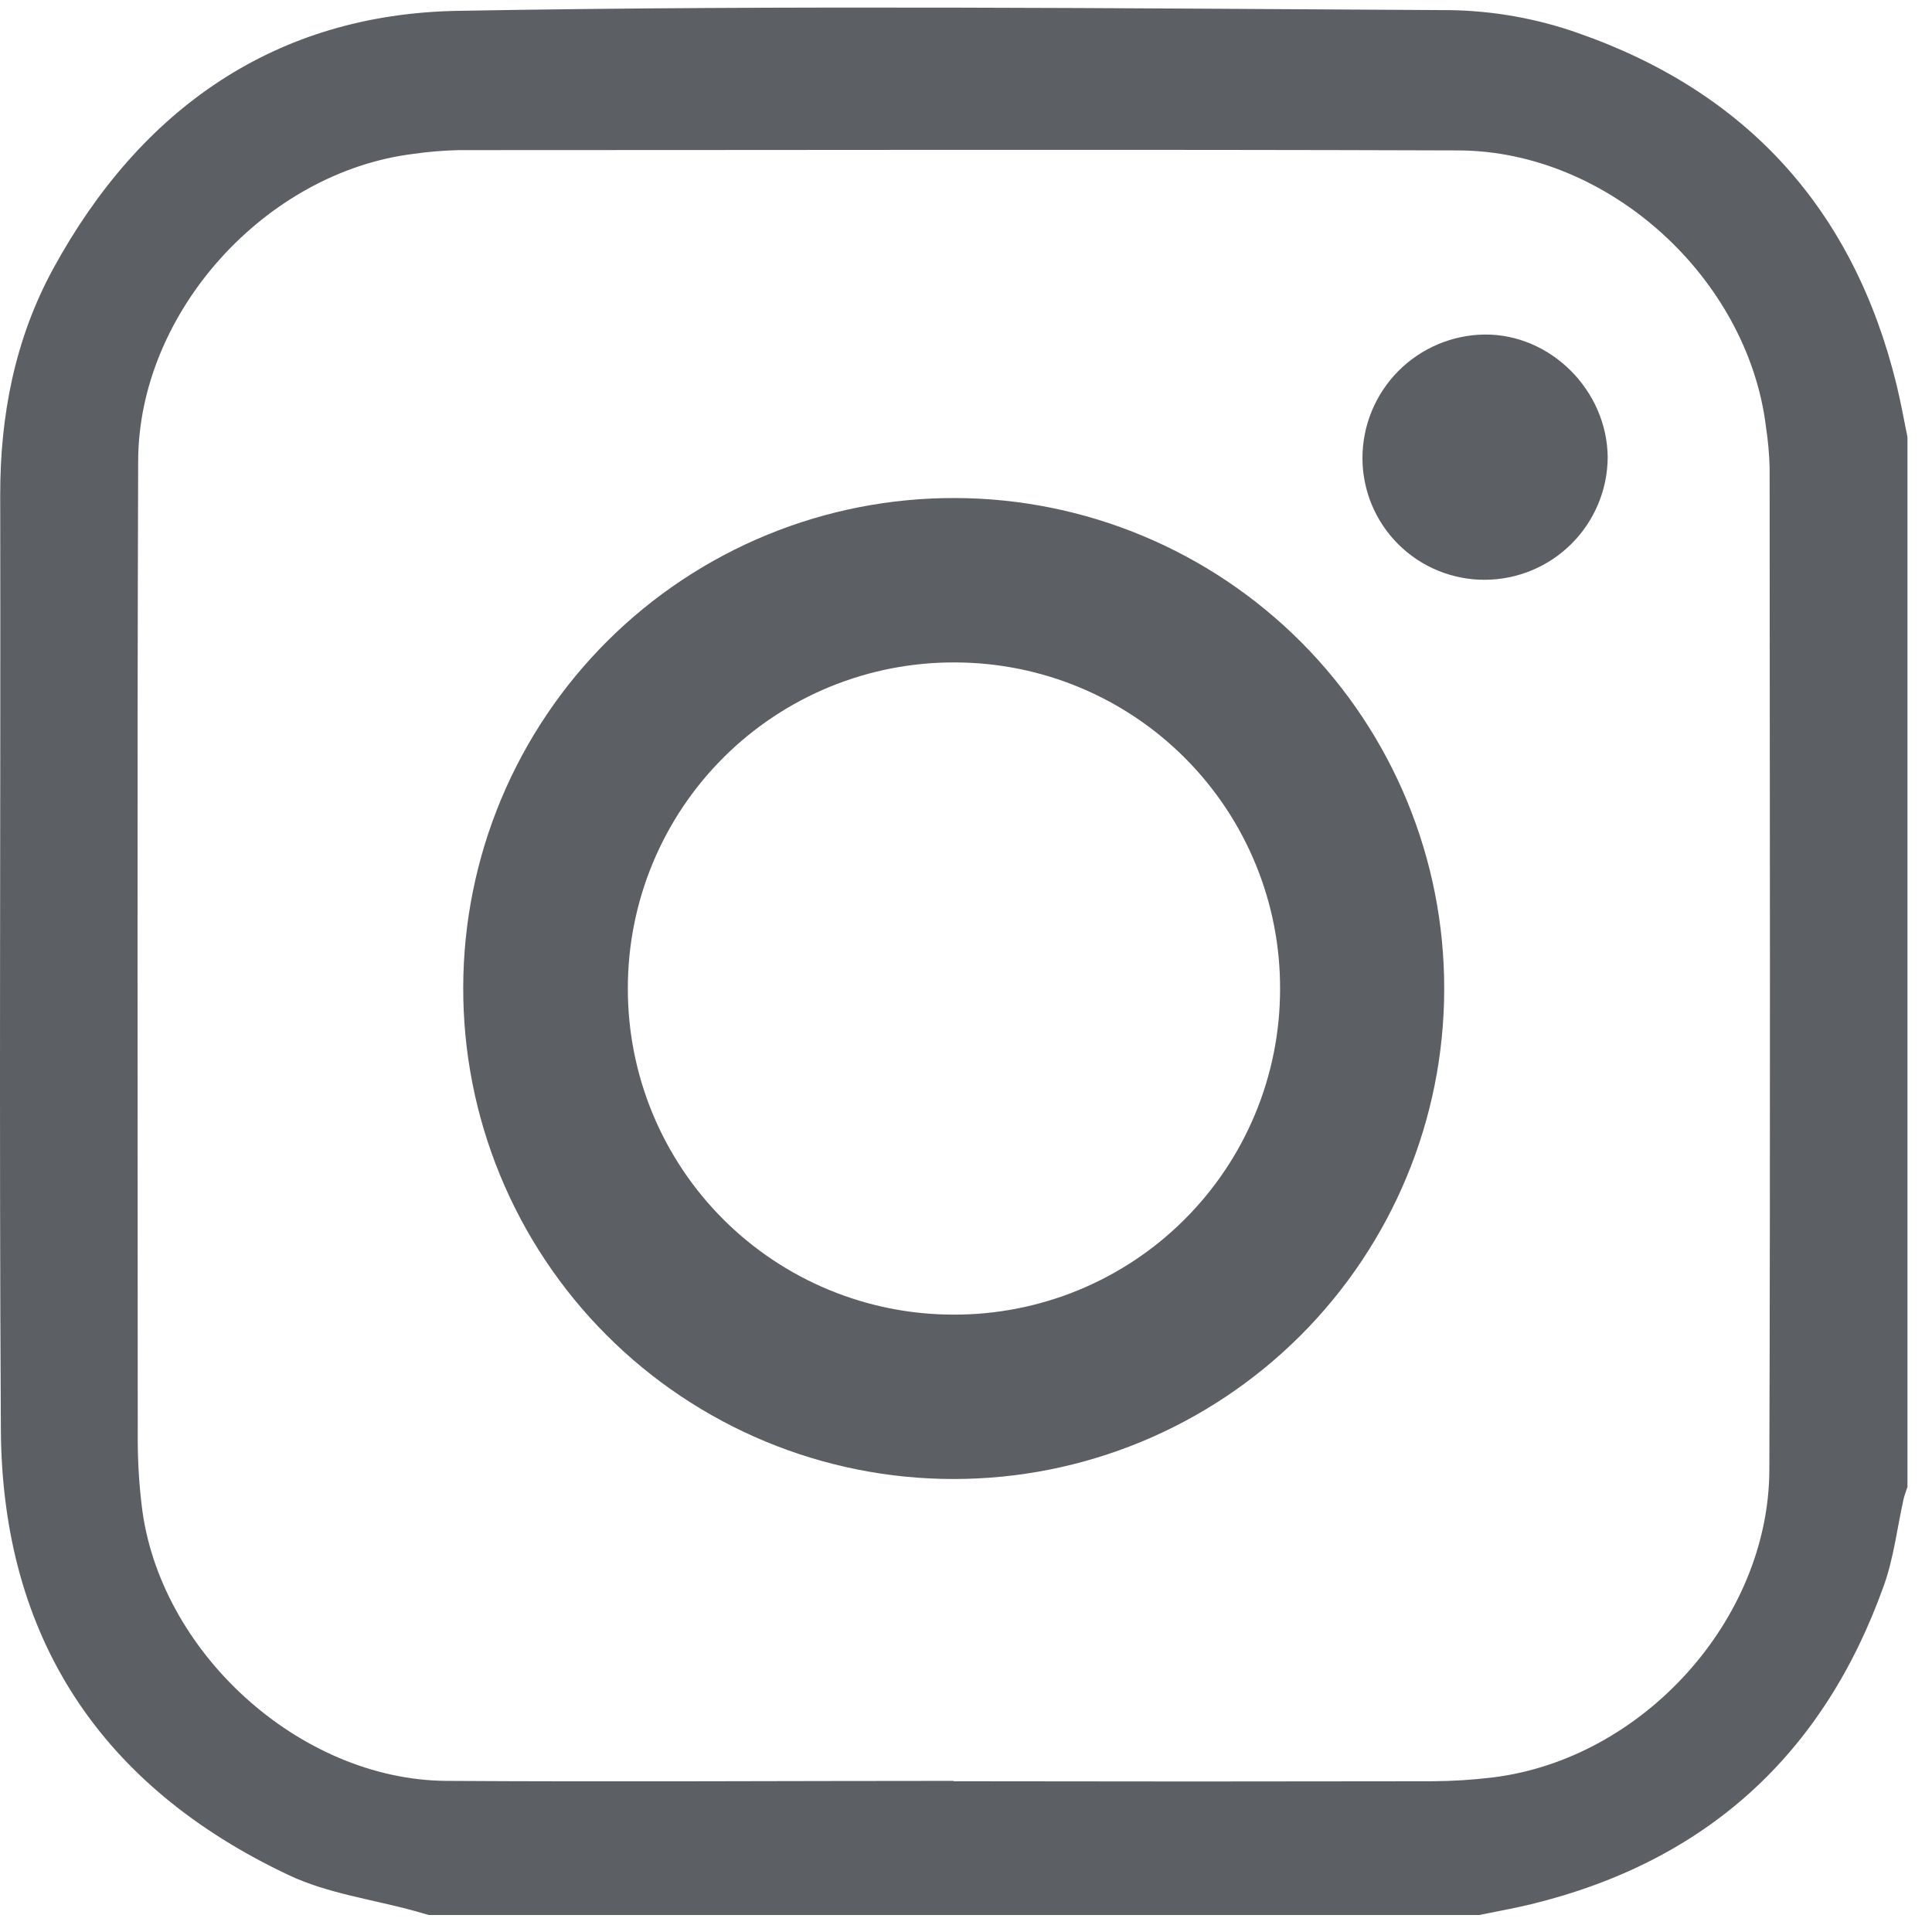 <svg width="64" height="64" viewBox="0 0 64 64" fill="none" xmlns="http://www.w3.org/2000/svg">
<path d="M62.826 12.748C61.41 6.952 57.87 3.039 52.249 1.086C50.894 0.611 49.47 0.358 48.034 0.336C37.076 0.277 26.116 0.165 15.162 0.359C9.119 0.467 4.653 3.605 1.765 8.896C0.494 11.226 0.001 13.763 0.007 16.421C0.025 26.735 -0.032 37.052 0.029 47.367C0.072 54.261 3.358 59.188 9.566 62.116C10.859 62.728 12.345 62.919 13.745 63.306L14.203 63.437H48.998C49.574 63.319 50.155 63.217 50.726 63.078C56.522 61.664 60.409 58.117 62.406 52.521C62.734 51.604 62.846 50.609 63.06 49.653C63.091 49.517 63.144 49.389 63.187 49.256V14.476C63.069 13.902 62.967 13.321 62.826 12.748ZM58.612 48.687C58.598 53.662 54.409 58.266 49.461 58.878C48.792 58.96 48.119 59.003 47.444 59.006C42.158 59.016 36.873 59.016 31.588 59.006V58.994C25.985 58.994 20.383 59.029 14.78 58.994C9.914 58.957 5.256 54.704 4.693 49.863C4.608 49.152 4.565 48.436 4.563 47.719C4.563 36.899 4.54 26.081 4.577 15.263C4.593 10.333 8.805 5.701 13.698 5.097C14.198 5.025 14.703 4.984 15.209 4.973C26.244 4.973 37.28 4.946 48.315 4.983C53.289 5.001 57.901 9.212 58.502 14.154C58.568 14.592 58.608 15.033 58.621 15.475C58.627 26.542 58.647 37.615 58.612 48.687Z" fill="#5C5F64"/>
<path d="M31.641 16.498C29.507 16.491 27.393 16.904 25.419 17.714C23.445 18.524 21.65 19.715 20.137 21.218C18.624 22.722 17.422 24.509 16.599 26.478C15.777 28.446 15.351 30.557 15.345 32.691C15.337 34.828 15.75 36.947 16.563 38.924C17.375 40.902 18.57 42.699 20.079 44.214C21.587 45.729 23.381 46.931 25.355 47.751C27.33 48.572 29.447 48.994 31.585 48.994C35.893 48.997 40.025 47.29 43.074 44.247C46.122 41.205 47.837 37.076 47.841 32.77C47.851 28.465 46.149 24.332 43.111 21.28C40.073 18.229 35.947 16.509 31.641 16.498ZM31.587 43.548C30.169 43.549 28.765 43.269 27.455 42.726C26.145 42.184 24.955 41.388 23.953 40.385C22.951 39.382 22.156 38.191 21.615 36.88C21.074 35.57 20.796 34.166 20.798 32.748C20.796 31.325 21.075 29.915 21.62 28.6C22.165 27.285 22.965 26.091 23.973 25.087C24.982 24.083 26.18 23.288 27.497 22.748C28.814 22.209 30.225 21.936 31.649 21.944C33.067 21.948 34.47 22.231 35.779 22.778C37.087 23.325 38.274 24.124 39.273 25.13C40.272 26.136 41.063 27.329 41.6 28.641C42.138 29.953 42.411 31.358 42.404 32.776C42.403 34.194 42.122 35.597 41.577 36.906C41.033 38.215 40.235 39.404 39.23 40.405C38.226 41.406 37.034 42.198 35.722 42.738C34.41 43.277 33.005 43.553 31.587 43.548Z" fill="#5C5F64"/>
<path d="M49.168 11.082C48.093 11.098 47.068 11.536 46.313 12.3C45.558 13.066 45.134 14.097 45.133 15.172C45.133 15.704 45.239 16.231 45.443 16.723C45.648 17.214 45.948 17.66 46.326 18.035C46.704 18.41 47.152 18.707 47.645 18.907C48.138 19.108 48.666 19.21 49.198 19.206C50.273 19.2 51.302 18.77 52.062 18.01C52.822 17.249 53.252 16.22 53.257 15.144C53.235 12.926 51.358 11.056 49.168 11.082Z" fill="#5C5F64"/>
</svg>
